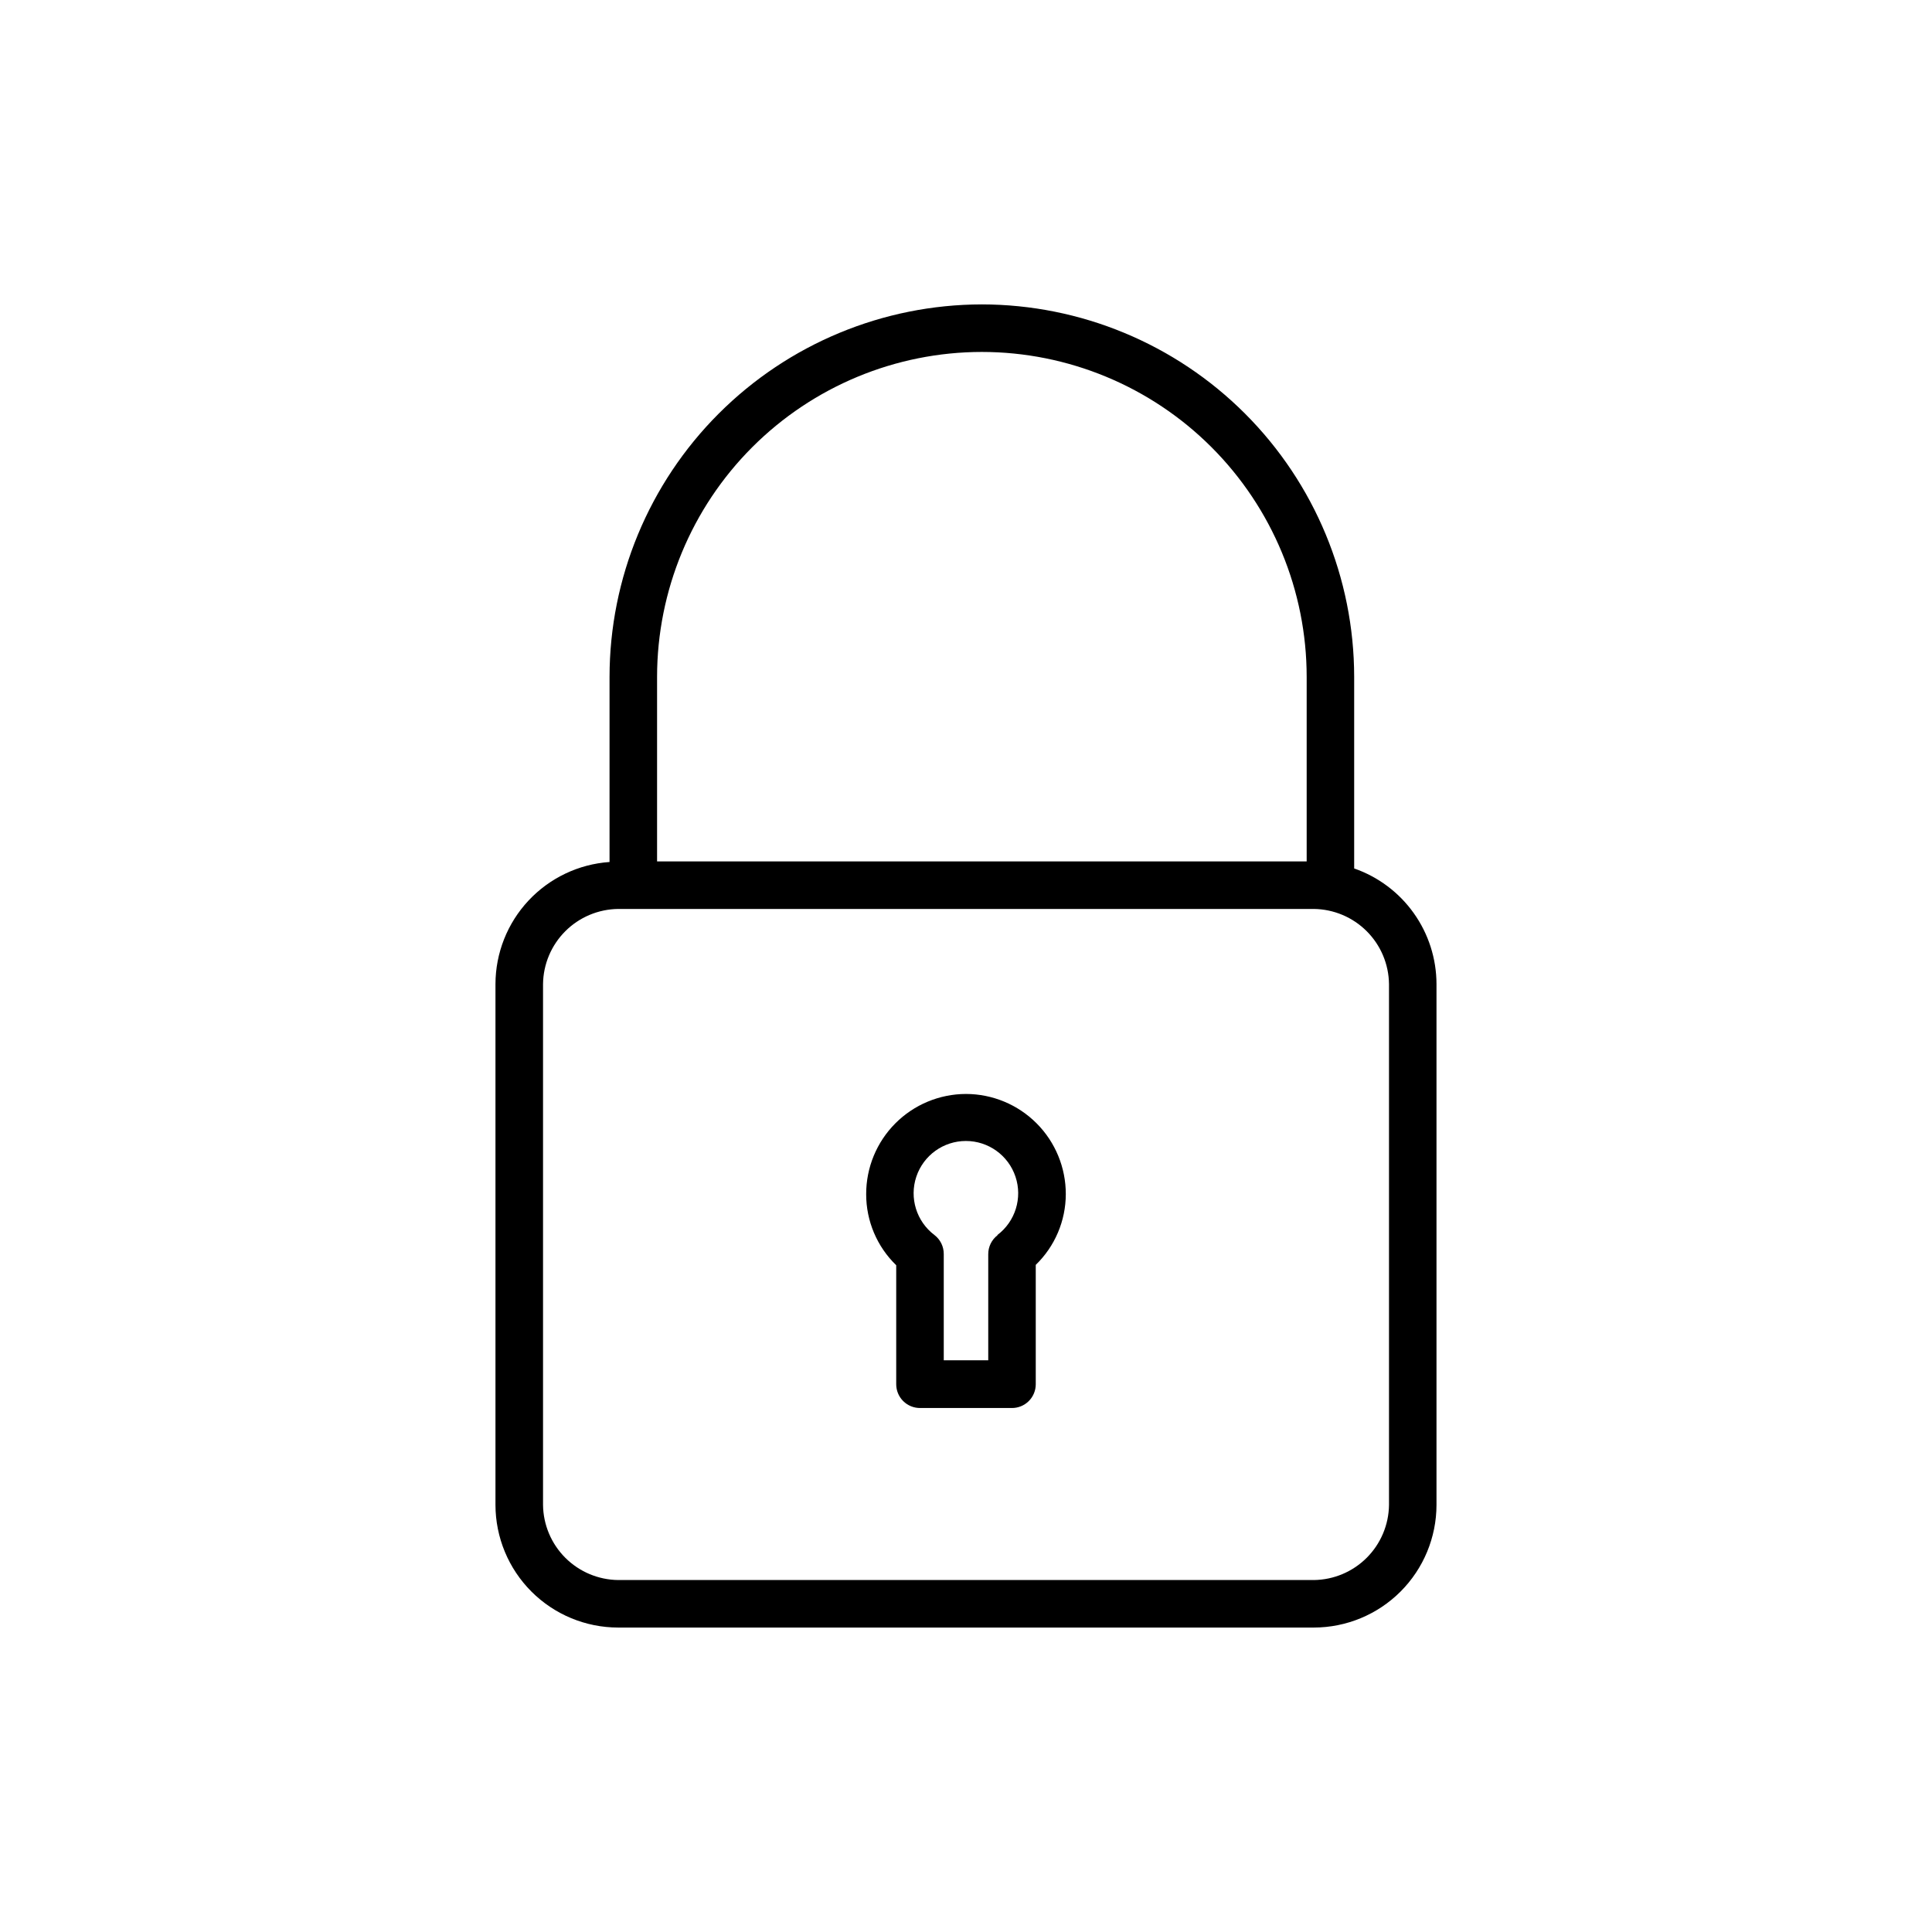 <?xml version="1.0" encoding="UTF-8"?>
<!-- The Best Svg Icon site in the world: iconSvg.co, Visit us! https://iconsvg.co -->
<svg fill="#000000" width="800px" height="800px" version="1.1" viewBox="144 144 512 512" xmlns="http://www.w3.org/2000/svg">
 <g>
  <path d="m404.18 224.67c-26.16 0.039-51.234 10.453-69.727 28.957-18.492 18.5-28.891 43.582-28.918 69.738v49.074c-8.195 0.57-15.867 4.227-21.477 10.227-5.606 6-8.734 13.902-8.754 22.117v138.04c0.016 8.613 3.441 16.871 9.535 22.965 6.09 6.09 14.348 9.52 22.961 9.531h184.39c8.613-0.012 16.871-3.441 22.965-9.531 6.09-6.094 9.52-14.352 9.531-22.965v-138.04c-0.012-6.738-2.117-13.305-6.027-18.793-3.906-5.488-9.426-9.625-15.789-11.84v-50.785c-0.023-26.164-10.434-51.254-28.934-69.758-18.504-18.504-43.594-28.91-69.762-28.938zm0 12.594v0.004c22.832 0.012 44.723 9.086 60.867 25.23s25.223 38.039 25.234 60.867v48.922h-172.15v-48.922c0.016-22.82 9.082-44.707 25.215-60.848 16.133-16.145 38.016-25.227 60.836-25.25zm107.92 167.52v138.04c-0.066 5.258-2.184 10.281-5.902 14s-8.742 5.836-14 5.902h-184.39c-5.258-0.066-10.281-2.184-14-5.902s-5.836-8.742-5.898-14v-138.04c0.062-5.258 2.18-10.281 5.898-14s8.742-5.836 14-5.902h184.39c5.258 0.066 10.281 2.184 14 5.902s5.836 8.742 5.902 14z"/>
  <path d="m400 433.91c-7.031 0.012-13.766 2.816-18.727 7.797-4.961 4.977-7.738 11.723-7.727 18.754-0.012 7.102 2.859 13.902 7.961 18.84v31.539c0 1.672 0.664 3.273 1.844 4.453 1.184 1.184 2.785 1.844 4.453 1.844h24.336c1.68 0.016 3.293-0.645 4.484-1.824 1.191-1.184 1.863-2.793 1.863-4.473v-31.637c5.078-4.918 7.949-11.676 7.961-18.742 0.012-7.031-2.766-13.777-7.727-18.754-4.961-4.981-11.695-7.785-18.723-7.797zm8.363 37.434c-1.566 1.199-2.481 3.062-2.469 5.035v28.113h-11.789v-28.164c0.012-1.973-0.902-3.836-2.469-5.035-4.758-3.586-6.691-9.812-4.801-15.461 1.891-5.652 7.18-9.461 13.137-9.461 5.957 0 11.25 3.809 13.141 9.461 1.891 5.648-0.043 11.875-4.801 15.461z"/>
 </g>
</svg>